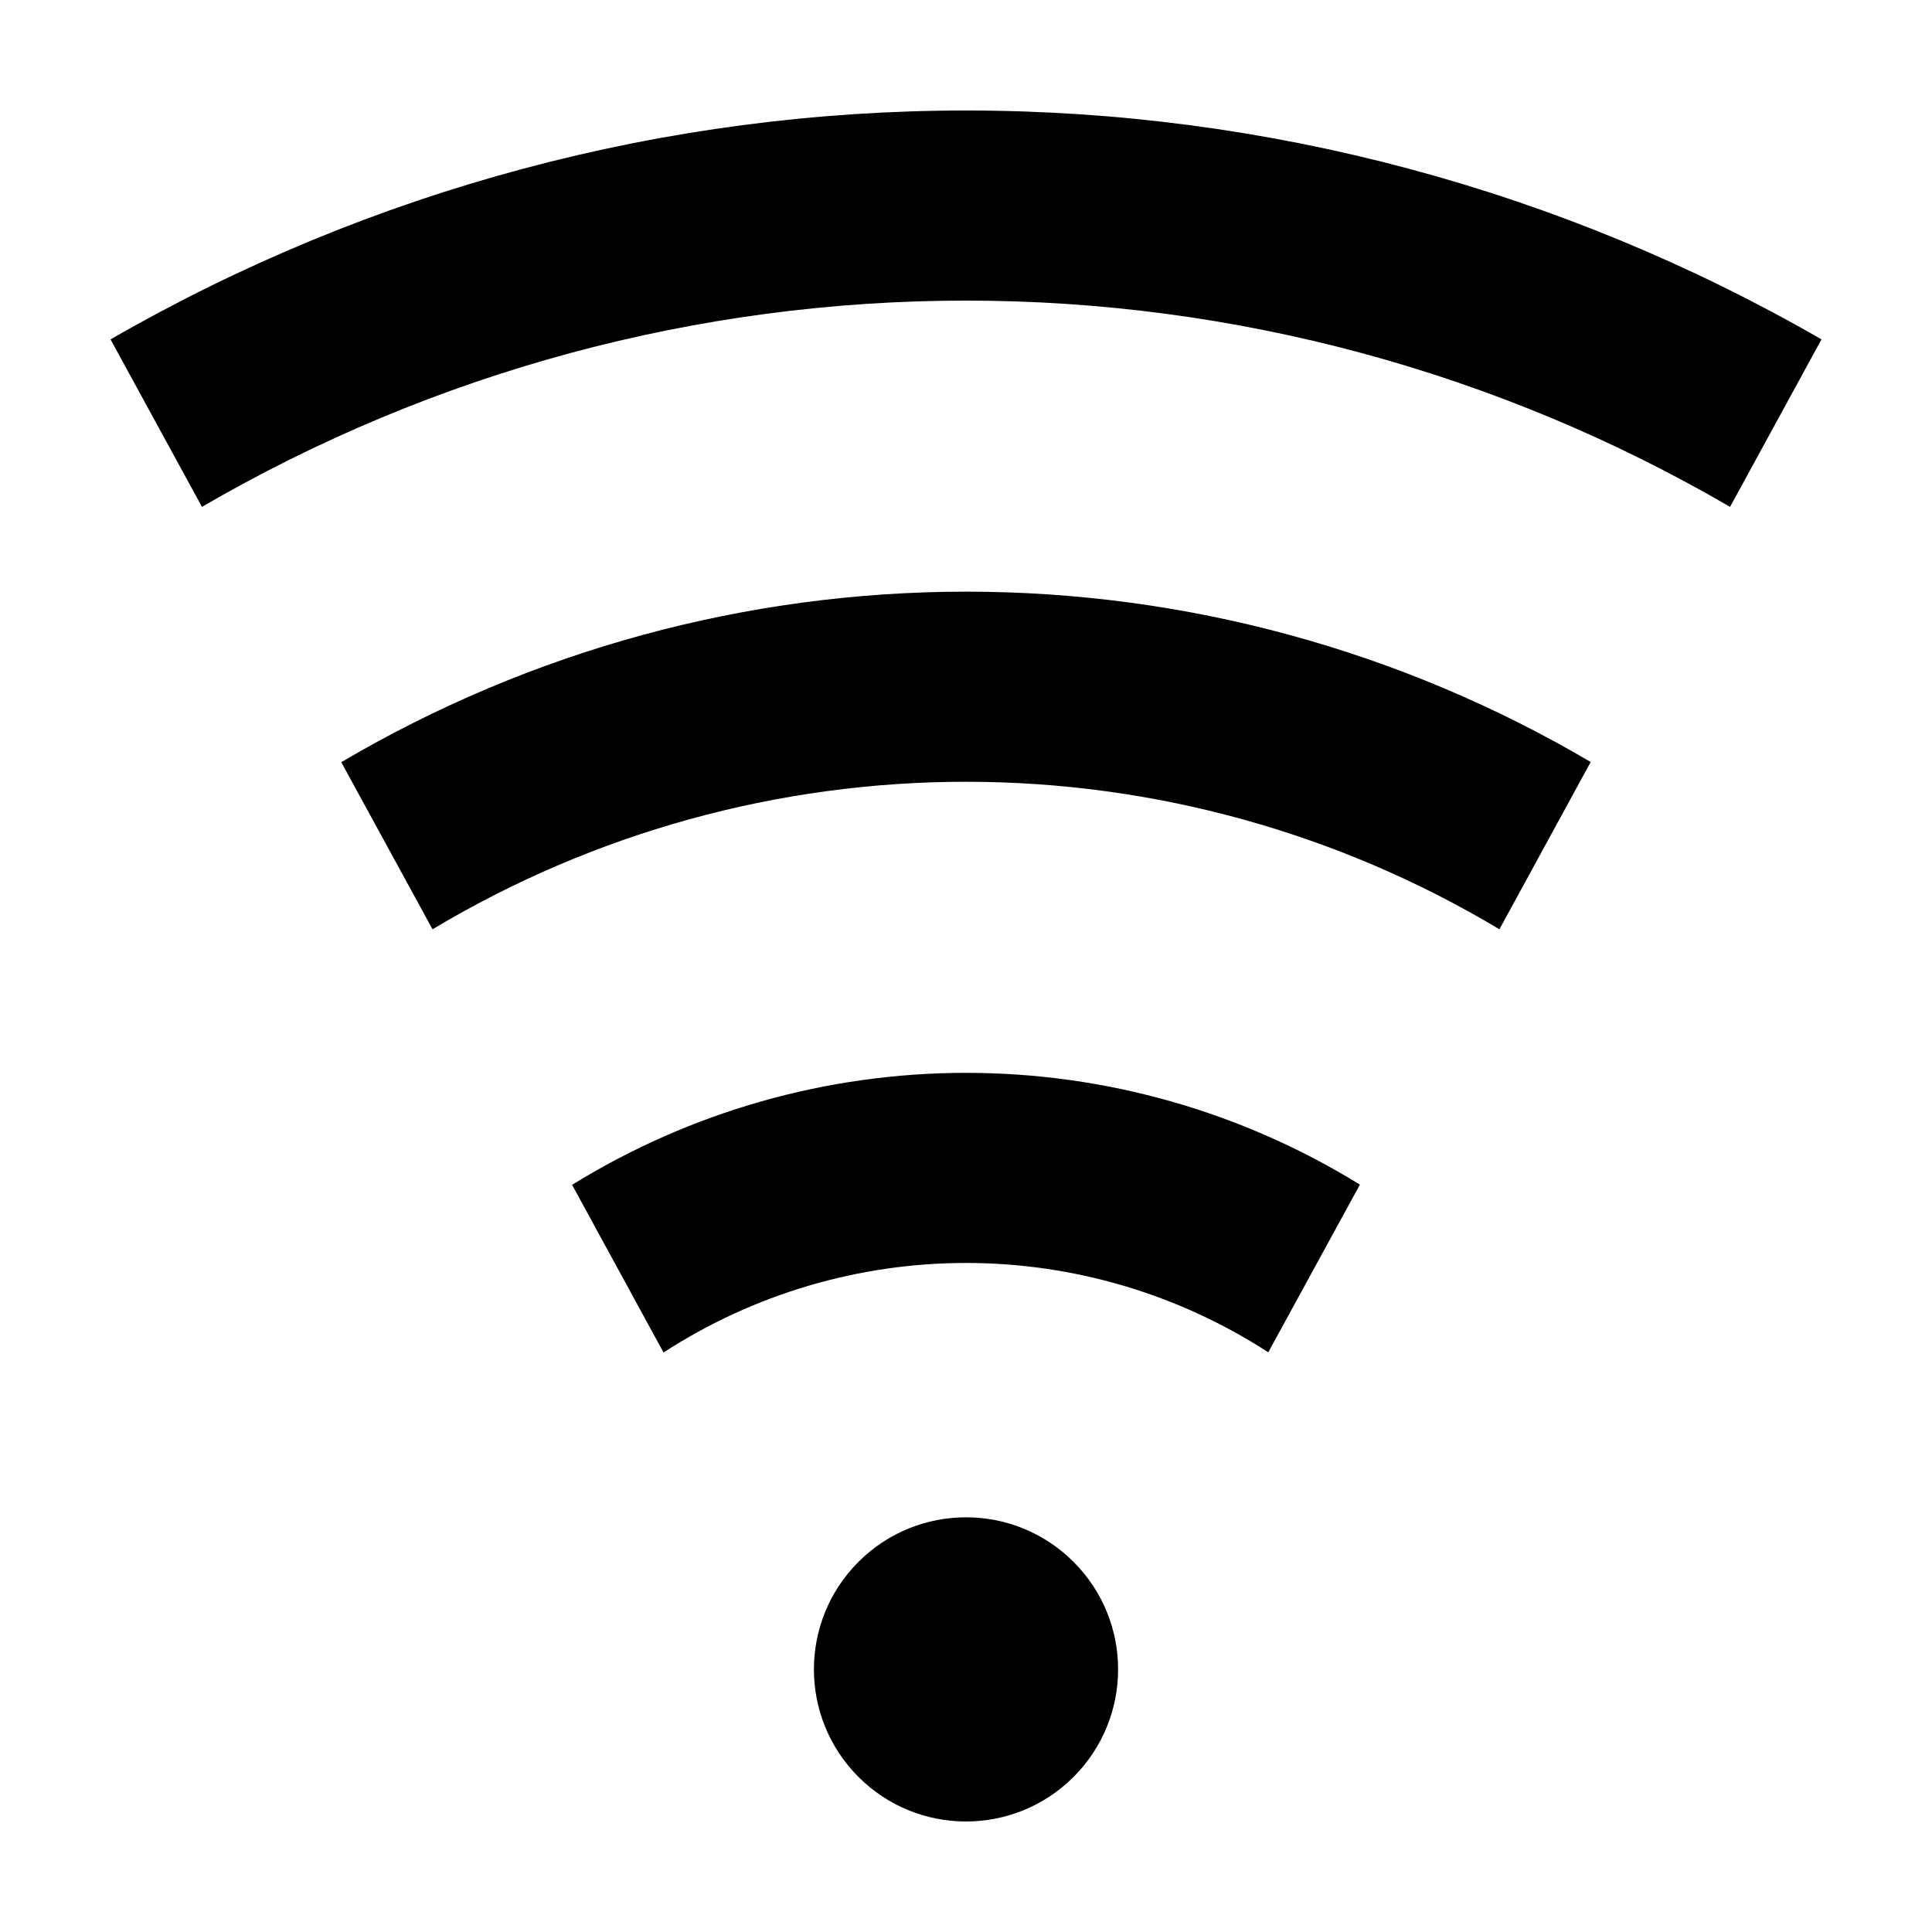 <?xml version="1.0" encoding="UTF-8"?>
<!-- Uploaded to: SVG Repo, www.svgrepo.com, Generator: SVG Repo Mixer Tools -->
<svg fill="#000000" width="800px" height="800px" version="1.1" viewBox="144 144 512 512" xmlns="http://www.w3.org/2000/svg">
 <g>
  <path d="m428.5 557.91c15.742 15.738 15.742 41.258 0 56.996-15.738 15.742-41.258 15.742-56.996 0-15.742-15.738-15.742-41.258 0-56.996 15.738-15.742 41.258-15.742 56.996 0"/>
  <path d="m173.29 233.94 24.234 44.387c61.473-35.801 131.34-54.664 202.48-54.664 71.137 0 141 18.863 202.48 54.664l24.23-44.387c-68.945-39.738-147.13-60.656-226.71-60.656s-157.77 20.918-226.71 60.656z"/>
  <path d="m565.55 345.94c-50.164-29.566-107.33-45.152-165.56-45.145-58.227 0.012-115.39 15.613-165.55 45.191l24.184 44.285c42.719-25.582 91.578-39.094 141.37-39.094s98.648 13.512 141.37 39.094z"/>
  <path d="m295.61 457.99 24.234 44.438v-0.004c23.855-15.477 51.684-23.719 80.121-23.727 28.438-0.012 56.273 8.215 80.141 23.676l24.281-44.434c-31.371-19.375-67.52-29.633-104.39-29.625s-73.02 10.285-104.38 29.676z"/>
 </g>
</svg>